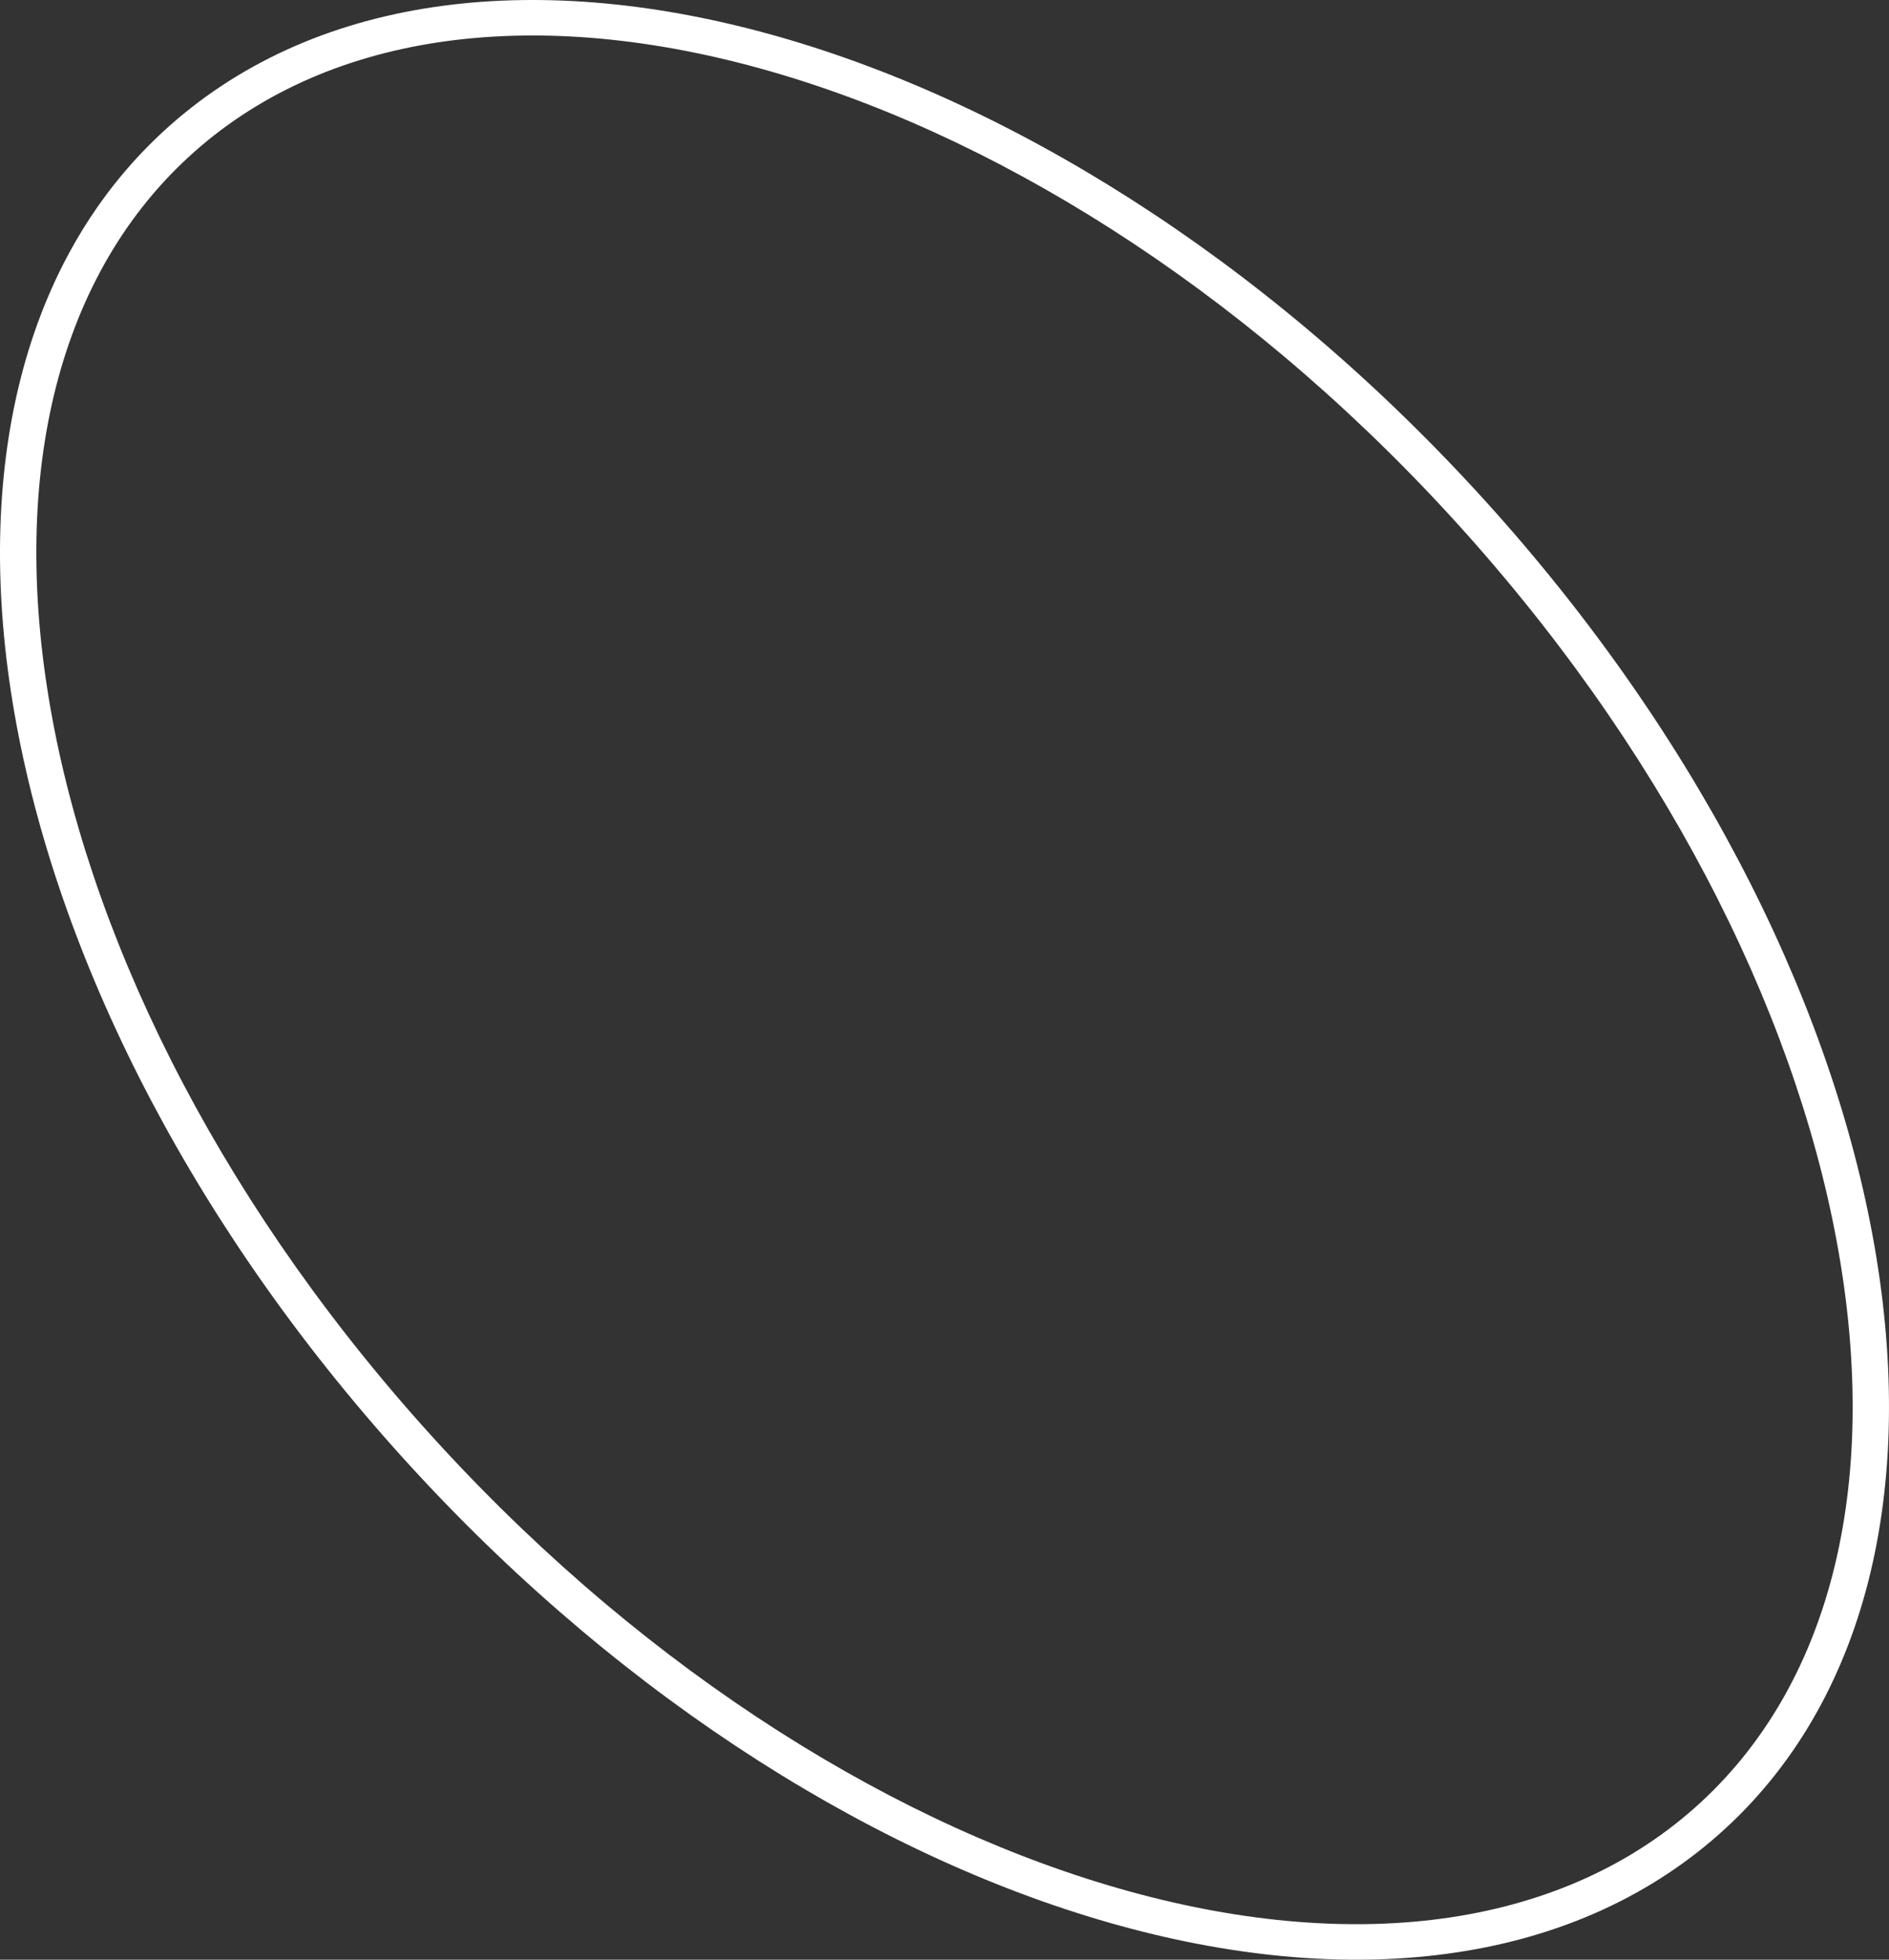 <?xml version="1.0" encoding="UTF-8"?> <svg xmlns="http://www.w3.org/2000/svg" width="1080" height="1120" viewBox="0 0 1080 1120" fill="none"><rect x="0" y="0" width="1080" height="1120" fill="#333333" stroke="none"/> <path fill-rule="evenodd" clip-rule="evenodd" d="M27.75 398.255C5.942 264.809 35.334 151.13 114.871 83.496C194.408 15.861 313.783 3.038 446.185 42.439C578.255 81.741 719.987 172.34 839.006 305.742C958.019 439.143 1030.49 588.635 1052.25 721.747C1074.05 855.19 1044.67 968.868 965.13 1036.5C885.592 1104.14 766.219 1116.96 633.817 1077.56C501.747 1038.26 360.015 947.657 240.996 814.256C121.977 680.854 49.503 531.362 27.75 398.255ZM225.319 827.591C-17.015 555.972 -72.578 215.976 101.216 68.19C275.009 -79.595 612.346 20.792 854.682 292.41C1097.01 564.03 1152.58 904.024 978.784 1051.81C804.988 1199.59 467.651 1099.21 225.319 827.591Z" fill="white"></path> </svg> 